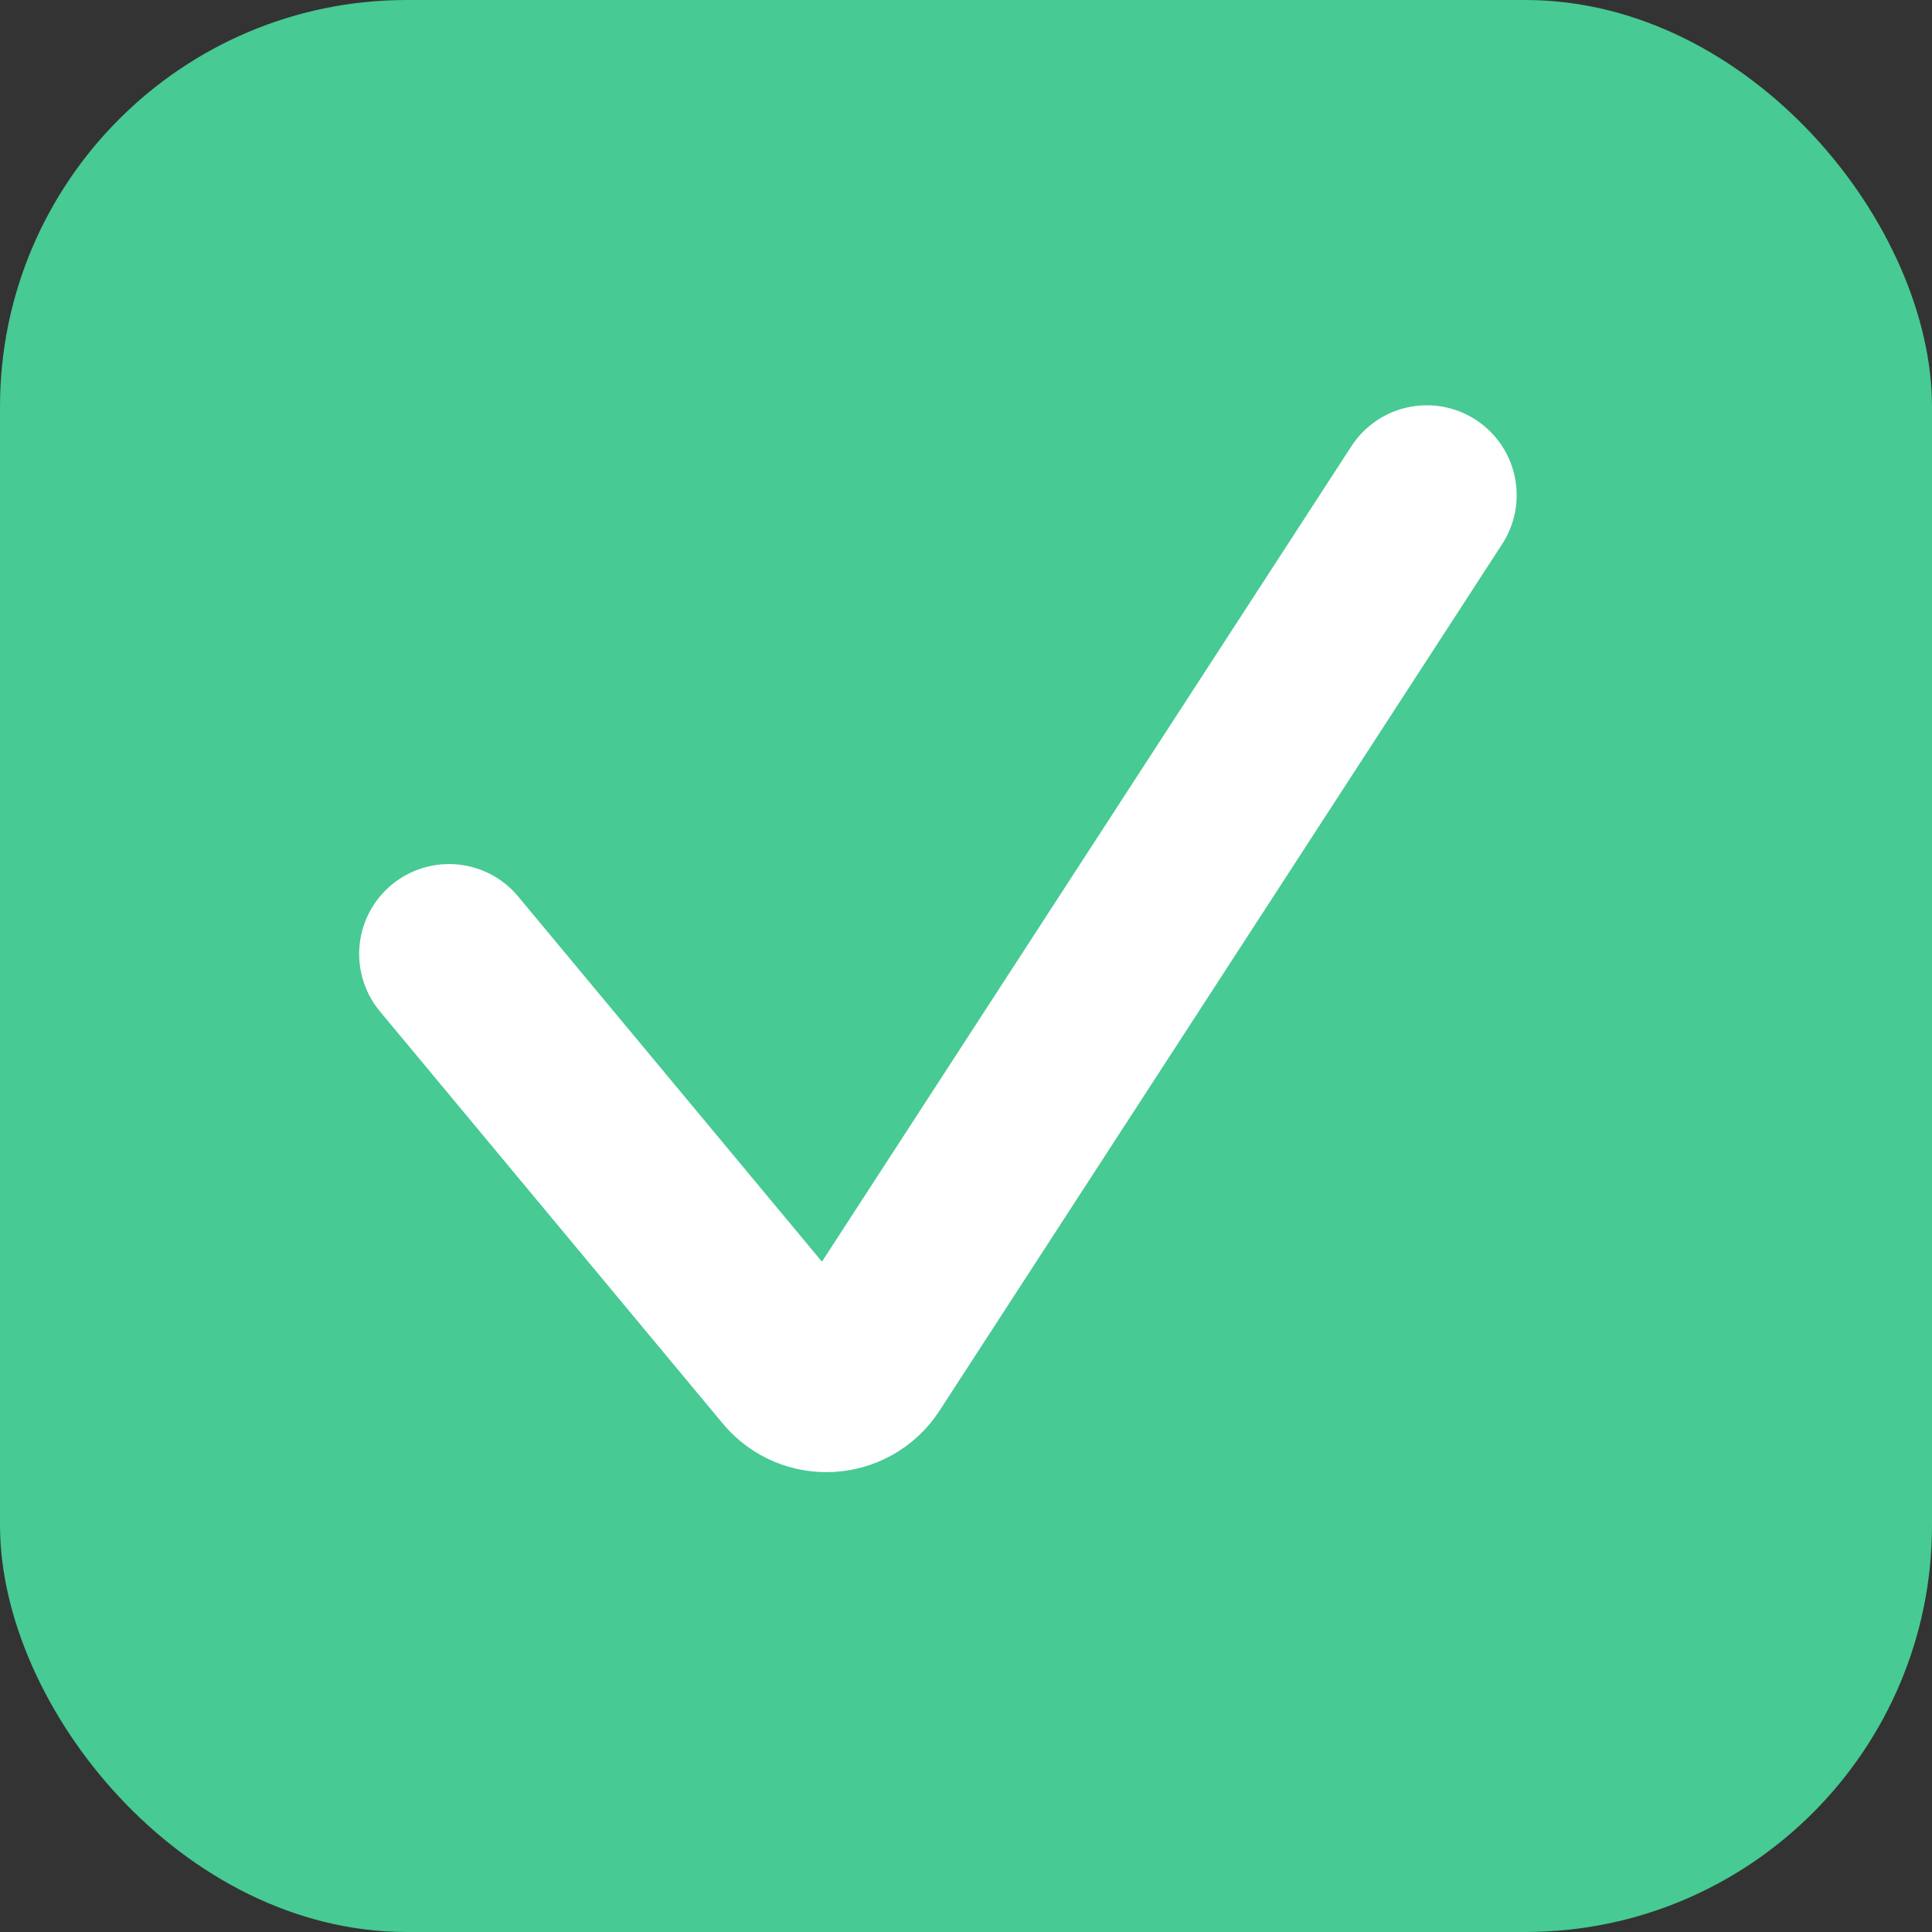 <svg xmlns="http://www.w3.org/2000/svg" width="24" height="24" fill="none"><rect width="100%" height="100%" fill="#333333" stroke="none"/><rect width="24" height="24" fill="#47CA93" rx="5.053"/><path stroke="#fff" stroke-linecap="round" stroke-width="2.233" d="m5.578 11.85 4.259 5.12c.24.289.692.262.897-.053l6.99-10.766"/></svg>